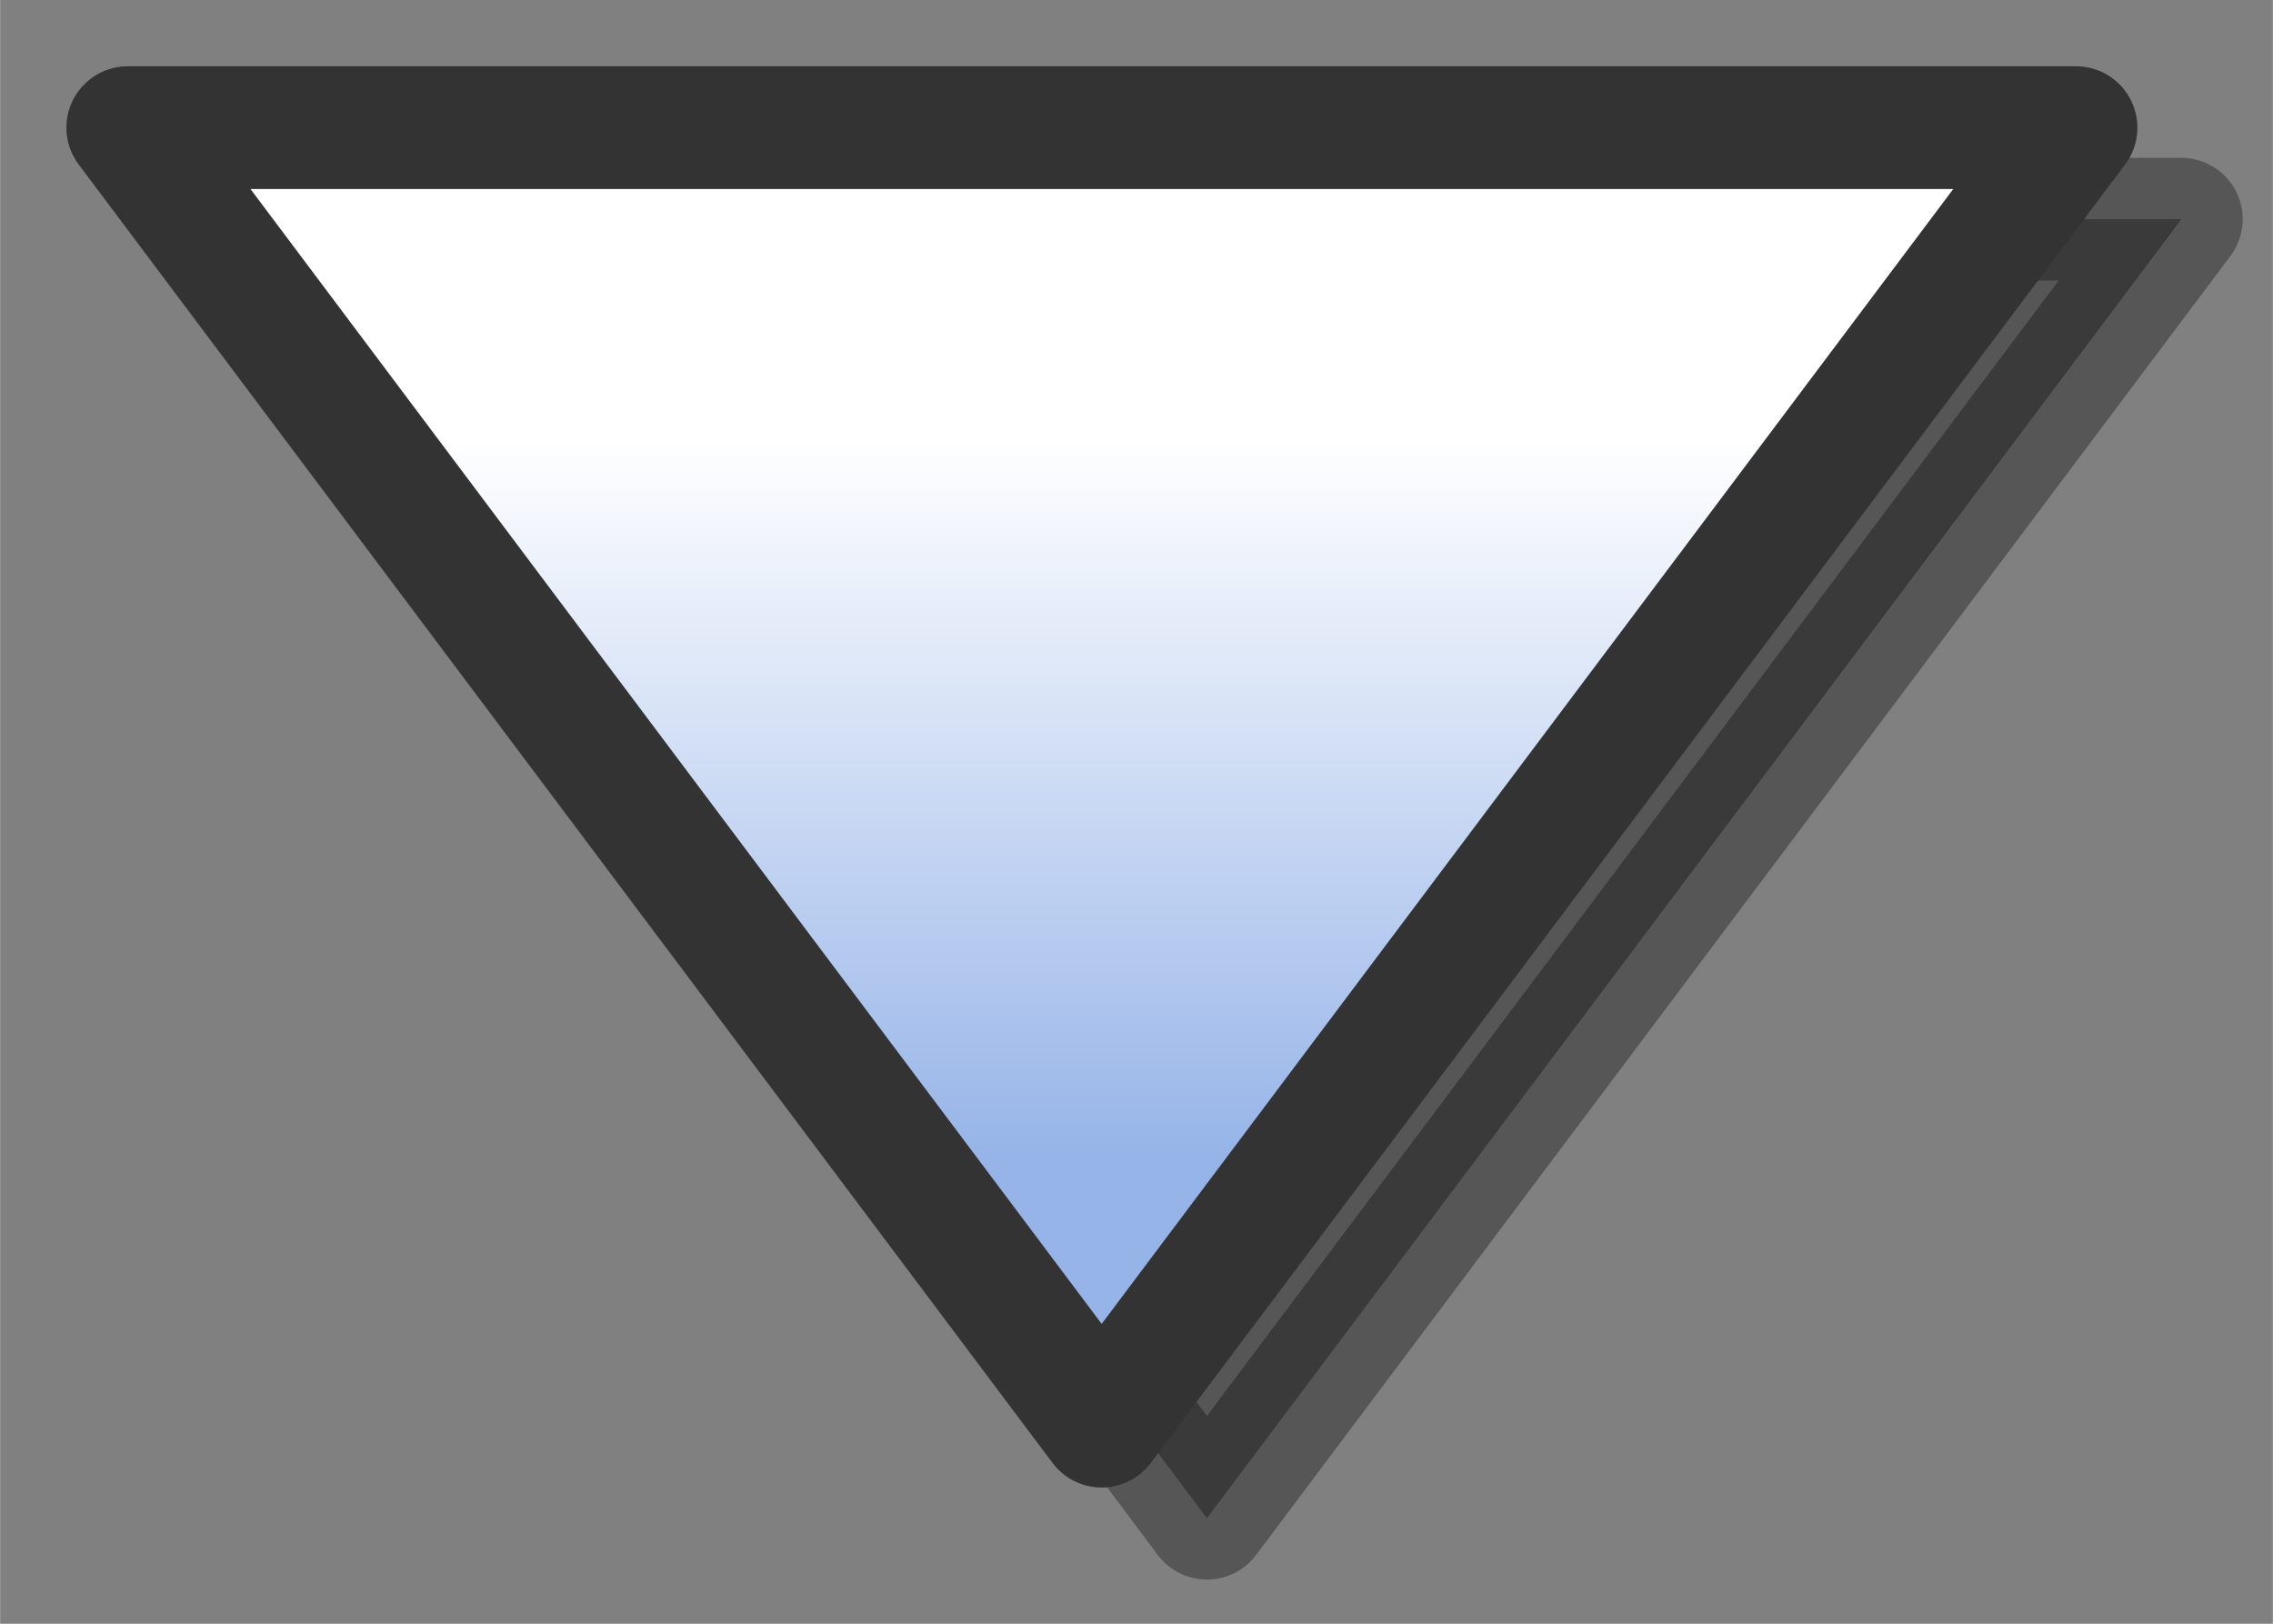 <svg height="25" viewBox="0 0 9.26 6.615" width="35" xmlns="http://www.w3.org/2000/svg" xmlns:xlink="http://www.w3.org/1999/xlink"><rect x="0" y="0" width="9.26" height="6.615" fill="#808080" stroke="none"/><linearGradient id="a" gradientUnits="userSpaceOnUse" x1="4.51" x2="4.51" y1="1.789" y2="4.724"><stop offset="0" stop-color="#fff"/><stop offset="1" stop-color="#96b4e8"/></linearGradient><g stroke-linecap="round" stroke-linejoin="round" stroke-width=".5"><path d="m8.887.893-3.97 5.292-3.967-5.292z" opacity=".33" stroke="#000"/><path d="m8.458.52-3.97 5.29-3.968-5.29z" fill="url(#a)" stroke="#333"/></g></svg>